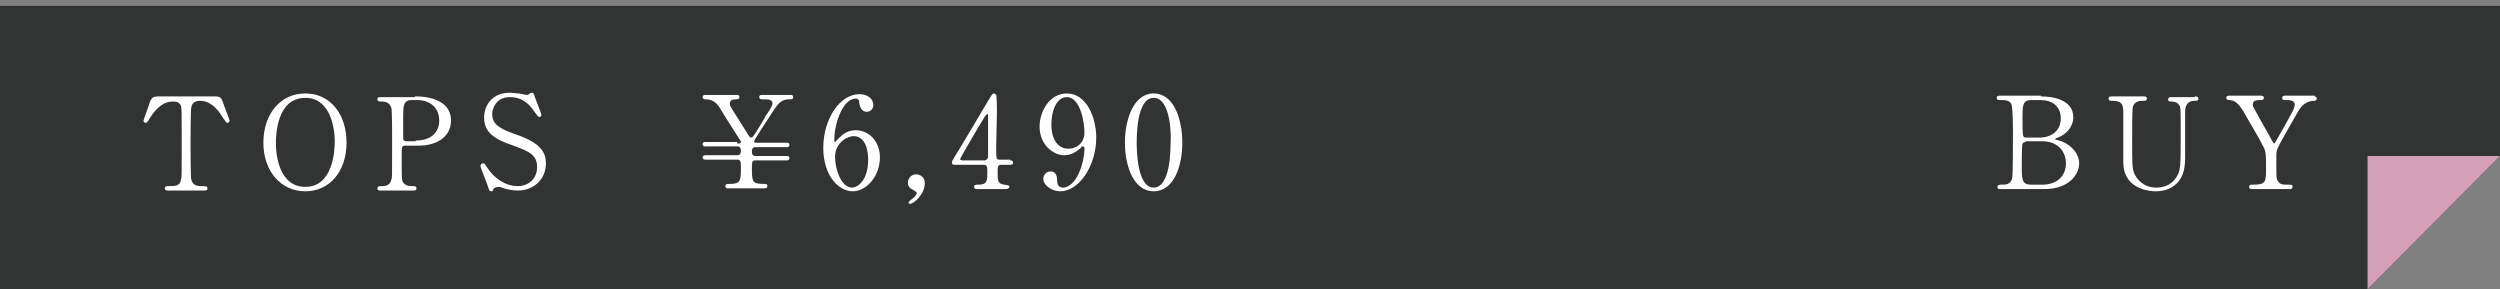 <?xml version="1.0" encoding="utf-8"?>
<!-- Generator: Adobe Illustrator 28.0.0, SVG Export Plug-In . SVG Version: 6.00 Build 0)  -->
<svg version="1.1" id="レイヤー_1" xmlns="http://www.w3.org/2000/svg" xmlns:xlink="http://www.w3.org/1999/xlink" x="0px"
	 y="0px" viewBox="0 0 339.8 39.3" style="enable-background:new 0 0 339.8 39.3;" xml:space="preserve">
<rect x="0" y="0" width="339.8" height="39.3" fill="#808080" stroke="none"/>
<style type="text/css">
	.st0{fill:#323333;}
	.st1{fill:#D59FB7;}
	.st2{fill:#FFFFFF;}
</style>
<g>
	<g>
		<polygon class="st0" points="321.8,39.3 0,39.3 0,0.8 339.8,0.8 339.8,21.2 		"/>
		<polygon class="st1" points="321.8,39.3 321.8,21.2 339.8,21.2 		"/>
	</g>
	<g>
		<path class="st2" d="M28.9,13.1c0.9,0,1.1,0,1.4,0.8c0.1,0.4,0.9,2.3,0.9,2.5c0,0.2-0.2,0.3-0.3,0.3c-0.1,0-0.2-0.1-0.6-0.7
			c-0.9-1.5-1.9-2.3-3.1-2.3c-0.7,0-1.1,0.3-1.2,0.9c-0.1,0.3-0.1,4.2-0.1,5c0,0.5,0,4.5,0.1,4.8c0.2,0.9,1,0.9,1.4,0.9
			c0.6,0,0.8,0,0.8,0.3c0,0.3-0.2,0.3-0.5,0.3h-4.8c-0.2,0-0.5,0-0.5-0.3c0-0.3,0.3-0.3,0.4-0.3c1,0,1.7,0,1.8-0.9
			c0.1-0.3,0.1-0.3,0.1-4.9c0-4.3,0-4.7-0.1-5.1c-0.2-0.5-0.6-0.6-1.1-0.6c-1.4,0-2.4,1.1-3.1,2.2c-0.4,0.7-0.5,0.7-0.6,0.7
			c-0.1,0-0.3-0.1-0.3-0.3c0-0.1,0.8-2.2,0.9-2.6c0.3-0.7,0.6-0.7,1.4-0.7H28.9z"/>
		<path class="st2" d="M41.5,26c-3.3,0-5.7-2.7-5.7-6.6c0-3.9,2.3-6.7,5.7-6.7c3.3,0,5.6,2.7,5.6,6.7C47.1,23.3,44.8,26,41.5,26z
			 M45.5,19.2c0-1.6-0.5-5.9-4-5.9c-3.9,0-4,5.1-4,6.2c0,1.7,0.5,5.9,4,5.9C45.3,25.4,45.5,20.4,45.5,19.2z"/>
		<path class="st2" d="M56.4,13.1c0.7,0,4.9,0,4.9,3.3c0,1.8-1.4,3.4-4.5,3.4h-1.7c-0.5,0-0.5,0.1-0.5,1.5c0,3.2,0,3.2,0.2,3.5
			c0.3,0.4,0.7,0.5,1.2,0.5c0.4,0,0.6,0,0.6,0.3c0,0.3-0.2,0.3-0.5,0.3h-4.3c-0.3,0-0.5,0-0.5-0.3c0-0.3,0.3-0.3,0.4-0.3
			c0.6,0,1.3,0,1.5-0.9c0.1-0.3,0.1-0.3,0.1-4.9c0-0.8,0-4.5-0.1-4.8c-0.2-0.8-0.9-0.9-1.3-0.9c-0.4,0-0.6,0-0.6-0.3
			c0-0.3,0.2-0.3,0.5-0.3H56.4z M56.5,19.1c2.3,0,3.2-1.3,3.2-2.7c0-1.9-1.4-2.8-3-2.8H56c-1.2,0-1.2,0.8-1.2,2.3c0,0.2,0,2.7,0,2.9
			c0,0.3,0.2,0.4,0.5,0.4H56.5z"/>
		<path class="st2" d="M66.2,25c-0.1-0.3-0.9-2.3-0.9-2.4c0-0.3,0.2-0.4,0.4-0.4c0.2,0,0.2,0.1,0.6,0.7c0.8,1.2,2.3,2.4,4.1,2.4
			c1.2,0,2.6-0.8,2.6-2.6c0-1.6-1-2.1-3.2-2.9c-2.4-0.8-4-1.7-4-3.8c0-1.8,1.2-3.4,3.5-3.4c0.3,0,0.8,0.1,1.2,0.1
			c0.2,0,0.9,0.2,1,0.2c0.2,0,0.3,0,0.4-0.1c0.2-0.2,0.3-0.2,0.4-0.2c0.2,0,0.3,0.2,0.4,0.6c0.1,0.3,0.9,2.3,0.9,2.4
			c0,0.2-0.2,0.3-0.3,0.3c-0.1,0-0.2-0.1-0.5-0.5c-0.5-0.7-1.4-2.2-3.5-2.2c-1.9,0-2.4,1.6-2.4,2.3c0,1.4,1,2,3.3,2.8
			c3.5,1.2,4,2.6,4,3.9c0,2.3-1.8,3.7-3.8,3.7c-0.6,0-1.2-0.1-1.9-0.3c-0.5-0.2-0.6-0.2-0.7-0.2c-0.3,0-0.5,0.1-0.7,0.2
			C67,26,66.9,26,66.8,26C66.5,26,66.5,25.9,66.2,25z"/>
		<path class="st2" d="M100.2,19.5c0.4,0,0.5,0,0.5-0.2c0-0.1-0.1-0.3-0.2-0.4c-0.2-0.3-2.5-3.9-2.7-4.3c-0.6-0.9-1.2-1.1-2-1.1
			c-0.2,0-0.3-0.2-0.3-0.3c0-0.3,0.3-0.3,0.4-0.3h4.2c0.2,0,0.4,0,0.4,0.3c0,0.3-0.3,0.3-0.5,0.3c-0.4,0-0.8,0.1-0.8,0.6
			c0,0.1,0,0.2,0,0.2c0,0.1,2,3.2,2.3,3.7c0.4,0.7,0.5,0.7,0.6,0.7s0.2-0.1,0.3-0.2s1.6-2.5,1.7-2.8c0.3-0.4,0.9-1.3,0.9-1.6
			c0-0.6-0.5-0.6-1.4-0.6c-0.1,0-0.4,0-0.4-0.3c0-0.3,0.2-0.3,0.5-0.3h3.7c0.2,0,0.4,0,0.4,0.3c0,0.3-0.2,0.3-0.5,0.3
			c-1.2,0-1.6,0.6-2.8,2.5c-0.3,0.5-2,3-2,3.2c0,0.2,0.1,0.2,0.4,0.2h4c0.2,0,0.4,0,0.4,0.3c0,0.3-0.3,0.3-0.4,0.3h-4.2
			c-0.5,0-0.5,0.4-0.5,0.6c0,0.2,0,0.6,0.5,0.6h4.2c0.2,0,0.4,0,0.4,0.3c0,0.3-0.3,0.3-0.4,0.3h-4.2c-0.5,0-0.5,0.2-0.5,1.2
			c0,1.8,0.1,2,1.8,2c0.3,0,0.3,0.2,0.3,0.3c0,0.3-0.3,0.3-0.4,0.3h-4.9c-0.2,0-0.4,0-0.4-0.3c0-0.3,0.2-0.3,0.6-0.3
			c1.5,0,1.5-0.5,1.5-2.2c0-0.8,0-1.1-0.5-1.1h-4.3c-0.1,0-0.4,0-0.4-0.3c0-0.3,0.3-0.3,0.4-0.3h4.3c0.5,0,0.5-0.4,0.5-0.6
			c0-0.2,0-0.6-0.5-0.6h-4.3c-0.1,0-0.4,0-0.4-0.3c0-0.3,0.3-0.3,0.4-0.3H100.2z"/>
		<path class="st2" d="M119.6,21.4c0,2.5-1.8,4.6-3.7,4.6c-1.9,0-4-2.1-4-5.9c0-4,2.3-7.3,4.9-7.3c1.1,0,1.9,0.6,1.9,1.5
			c0,0.6-0.5,0.9-0.9,0.9c-0.3,0-0.9-0.2-1-1.2c0-0.3-0.1-0.6-0.5-0.6c-1.7,0-2.9,3.3-2.9,5.6c0,0.1,0,0.3,0.1,0.3
			c0.1,0,0.1-0.1,0.4-0.4c0.4-0.4,1.1-1.2,2.4-1.2C118.1,17.7,119.6,19.2,119.6,21.4z M113.5,21.3c0,1.8,0.9,4.2,2.3,4.2
			c0.8,0,2.2-1,2.2-3.8c0-0.9-0.2-3.2-2-3.2C115.2,18.5,113.5,19.4,113.5,21.3z"/>
		<path class="st2" d="M123.9,27.1c0.3-0.2,0.7-0.6,0.7-0.9c0-0.1-0.2-0.2-0.5-0.4c-0.2-0.1-0.7-0.3-0.7-1c0-0.6,0.5-1.1,1.1-1.1
			c0.5,0,1.2,0.3,1.2,1.2c0,1.5-1.5,2.8-2,2.8c-0.2,0-0.2-0.1-0.2-0.2C123.5,27.4,123.6,27.4,123.9,27.1z"/>
		<path class="st2" d="M137.3,21.8c0.1,0,0.4,0,0.4,0.3c0,0.3-0.3,0.3-0.4,0.3h-1.2c-0.5,0-0.5,0.3-0.5,1c0,1.1,0,1.6,0.9,1.7
			c0.6,0.1,0.7,0.1,0.7,0.3s-0.3,0.3-0.5,0.3h-3.9c-0.1,0-0.4,0-0.4-0.3c0-0.3,0.2-0.3,0.6-0.3c1.2,0,1.2-0.6,1.2-1.7
			c0-0.7,0-1-0.5-1h-3.9c-0.2,0-0.4,0-0.4-0.3c0-0.2,0-0.2,0.3-0.7c0.4-0.6,4.5-7.5,4.6-7.7c0.5-0.8,0.6-1,0.8-1
			c0.1,0,0.2,0.1,0.3,0.2c0.1,0.2,0.1,2.2,0.1,2.5c0,0.7-0.1,3.9-0.1,4.6c0,1.6,0,1.7,0.5,1.7H137.3z M133.8,21.8
			c0.3,0,0.4-0.2,0.5-0.4c0-0.2,0-2.1,0-3.1c0-0.2,0-2.5,0-2.6c0-0.1,0-0.2-0.1-0.2c-0.1,0-0.4,0.4-0.5,0.6
			c-0.4,0.6-3.2,5.4-3.2,5.5c0,0.1,0.1,0.2,0.3,0.2H133.8z"/>
		<path class="st2" d="M141.3,17.2c0-2.1,1.4-4.5,3.7-4.5c2.7,0,4,3.3,4,6c0,3.8-2.3,7.3-4.9,7.3c-1.1,0-2.3-0.8-2.3-1.7
			c0-0.5,0.4-1,1-1c0.8,0,0.9,0.8,0.9,1.4c0,0.2,0.1,0.8,0.8,0.8c0.3,0,1.4-0.2,2.2-2.1c0.4-0.9,0.7-2.2,0.7-3.2
			c0-0.1,0-0.3-0.2-0.3c-0.1,0-0.3,0.1-0.3,0.2c-0.9,0.8-1.6,1-2.3,1C143.3,21.1,141.3,19.8,141.3,17.2z M147.4,18
			c0-1.2-0.5-4.8-2.4-4.8c-1.4,0-2.1,1.9-2.1,3.7c0,2.3,1.1,3.3,2.2,3.3C145.8,20.3,147.4,19.8,147.4,18z"/>
		<path class="st2" d="M156.8,26c-2.7,0-3.9-3.4-3.9-6.6c0-3.2,1.2-6.7,3.9-6.7c2.8,0,3.9,3.6,3.9,6.7C160.7,22.5,159.6,26,156.8,26
			z M156.8,13.3c-2.3,0-2.3,5.2-2.3,6.1c0,0.7,0,6.1,2.3,6.1c2.3,0,2.3-5.2,2.3-6.1C159.2,18.7,159.2,13.3,156.8,13.3z"/>
	</g>
	<g>
		<g>
			<path class="st2" d="M277.4,13.1c1.9,0,4.4,0.6,4.4,2.8c0,1.4-1,2.4-2.1,2.8c-0.1,0-0.4,0.2-0.4,0.2c0,0.1,0.7,0.2,0.9,0.3
				c1.5,0.6,2.4,1.8,2.4,3c0,1.6-1.5,3.5-4.7,3.5H272c-0.3,0-0.5,0-0.5-0.3c0-0.3,0.3-0.3,0.5-0.3c0.6,0,1.3,0,1.5-0.9
				c0.1-0.3,0.1-5.2,0.1-5.9c0-0.8,0-3.6-0.2-4.1c-0.2-0.6-1-0.6-1.2-0.6c-0.6,0-0.8,0-0.8-0.3c0-0.3,0.2-0.3,0.7-0.3H277.4z
				 M275.3,19.3c-0.1,0-0.3,0.1-0.4,0.2c-0.1,0.2-0.1,2.6-0.1,3c0,1.9,0,2.6,1.3,2.6h1.5c1.9,0,3.2-1.1,3.2-2.9c0-1.5-1-3-3.2-3
				H275.3z M277.2,18.7c1.6,0,2.9-0.9,2.9-2.6c0-1.7-1.2-2.5-2.8-2.5h-1.2c-1.2,0-1.2,0.8-1.2,2.3c0,0.9,0,2.4,0.1,2.6
				c0.1,0.2,0.3,0.2,0.4,0.2H277.2z"/>
			<path class="st2" d="M298.3,13.1c0.2,0,0.5,0,0.5,0.3c0,0.3-0.2,0.3-0.5,0.3c-1.2,0-1.3,1-1.3,1.5c0,0.9,0,5.2,0,6.1
				c0,1.2-0.1,2.6-1.1,3.6c-0.9,0.9-2,1.1-2.9,1.1c-0.7,0-4.3-0.2-4.4-3.8c0-1,0-5.7,0-6.7c0-1.3-0.1-1.8-1.6-1.8
				c-0.1,0-0.4,0-0.4-0.3c0-0.3,0.3-0.3,0.5-0.3h4.2c0.2,0,0.5,0,0.5,0.3c0,0.3-0.2,0.3-0.6,0.3c-0.4,0-1.1,0.1-1.3,0.8
				c-0.1,0.3-0.1,3.6-0.1,4.2c0,3.8,0,4.1,0.3,4.9c0.3,0.7,1.2,1.9,3,1.9c1.3,0,2.2-0.6,2.7-1.4c0.6-0.9,0.6-1.6,0.6-5.6
				c0-3.8,0-3.9-0.2-4.2c-0.3-0.5-0.9-0.5-1.2-0.5c-0.2,0-0.3-0.1-0.3-0.3c0-0.3,0.3-0.3,0.4-0.3H298.3z"/>
			<path class="st2" d="M314.6,13.1c0.2,0,0.3,0.2,0.3,0.3c0,0.3-0.3,0.3-0.4,0.3c-0.6,0-1.4,0.3-2,1.2c-0.8,1.4-2.6,4.5-2.9,5.2
				c-0.2,0.4-0.2,0.6-0.2,1.9c0,2.1,0,2.3,0.2,2.6c0.3,0.5,0.7,0.5,1.3,0.5c0.6,0,0.7,0,0.7,0.3c0,0.3-0.3,0.3-0.5,0.3h-4.9
				c-0.2,0-0.5,0-0.5-0.3c0-0.3,0.3-0.3,0.4-0.3c1.7,0,1.9-0.2,1.9-1.9c0-2.4,0-2.7-0.5-3.5c-0.2-0.5-1.5-2.7-1.8-3.2
				c-1.1-2-1.6-2.8-2.6-2.9c-0.2,0-0.5,0-0.5-0.3c0-0.3,0.3-0.3,0.5-0.3h4.1c0.2,0,0.5,0,0.5,0.3c0,0.3-0.3,0.3-0.4,0.3
				c-0.5,0-1.1,0-1.1,0.6c0,0.3,0.1,0.4,0.6,1.3c0.3,0.6,1.7,3,2,3.6c0.1,0.1,0.2,0.4,0.3,0.4s0.2-0.3,0.3-0.4
				c0.4-0.7,2.3-4,2.4-4.4c0-0.1,0.1-0.3,0.1-0.5c0-0.6-0.8-0.6-1.1-0.6c-0.5,0-0.6,0-0.6-0.3c0-0.3,0.3-0.3,0.5-0.3H314.6z"/>
		</g>
	</g>
</g>
</svg>
